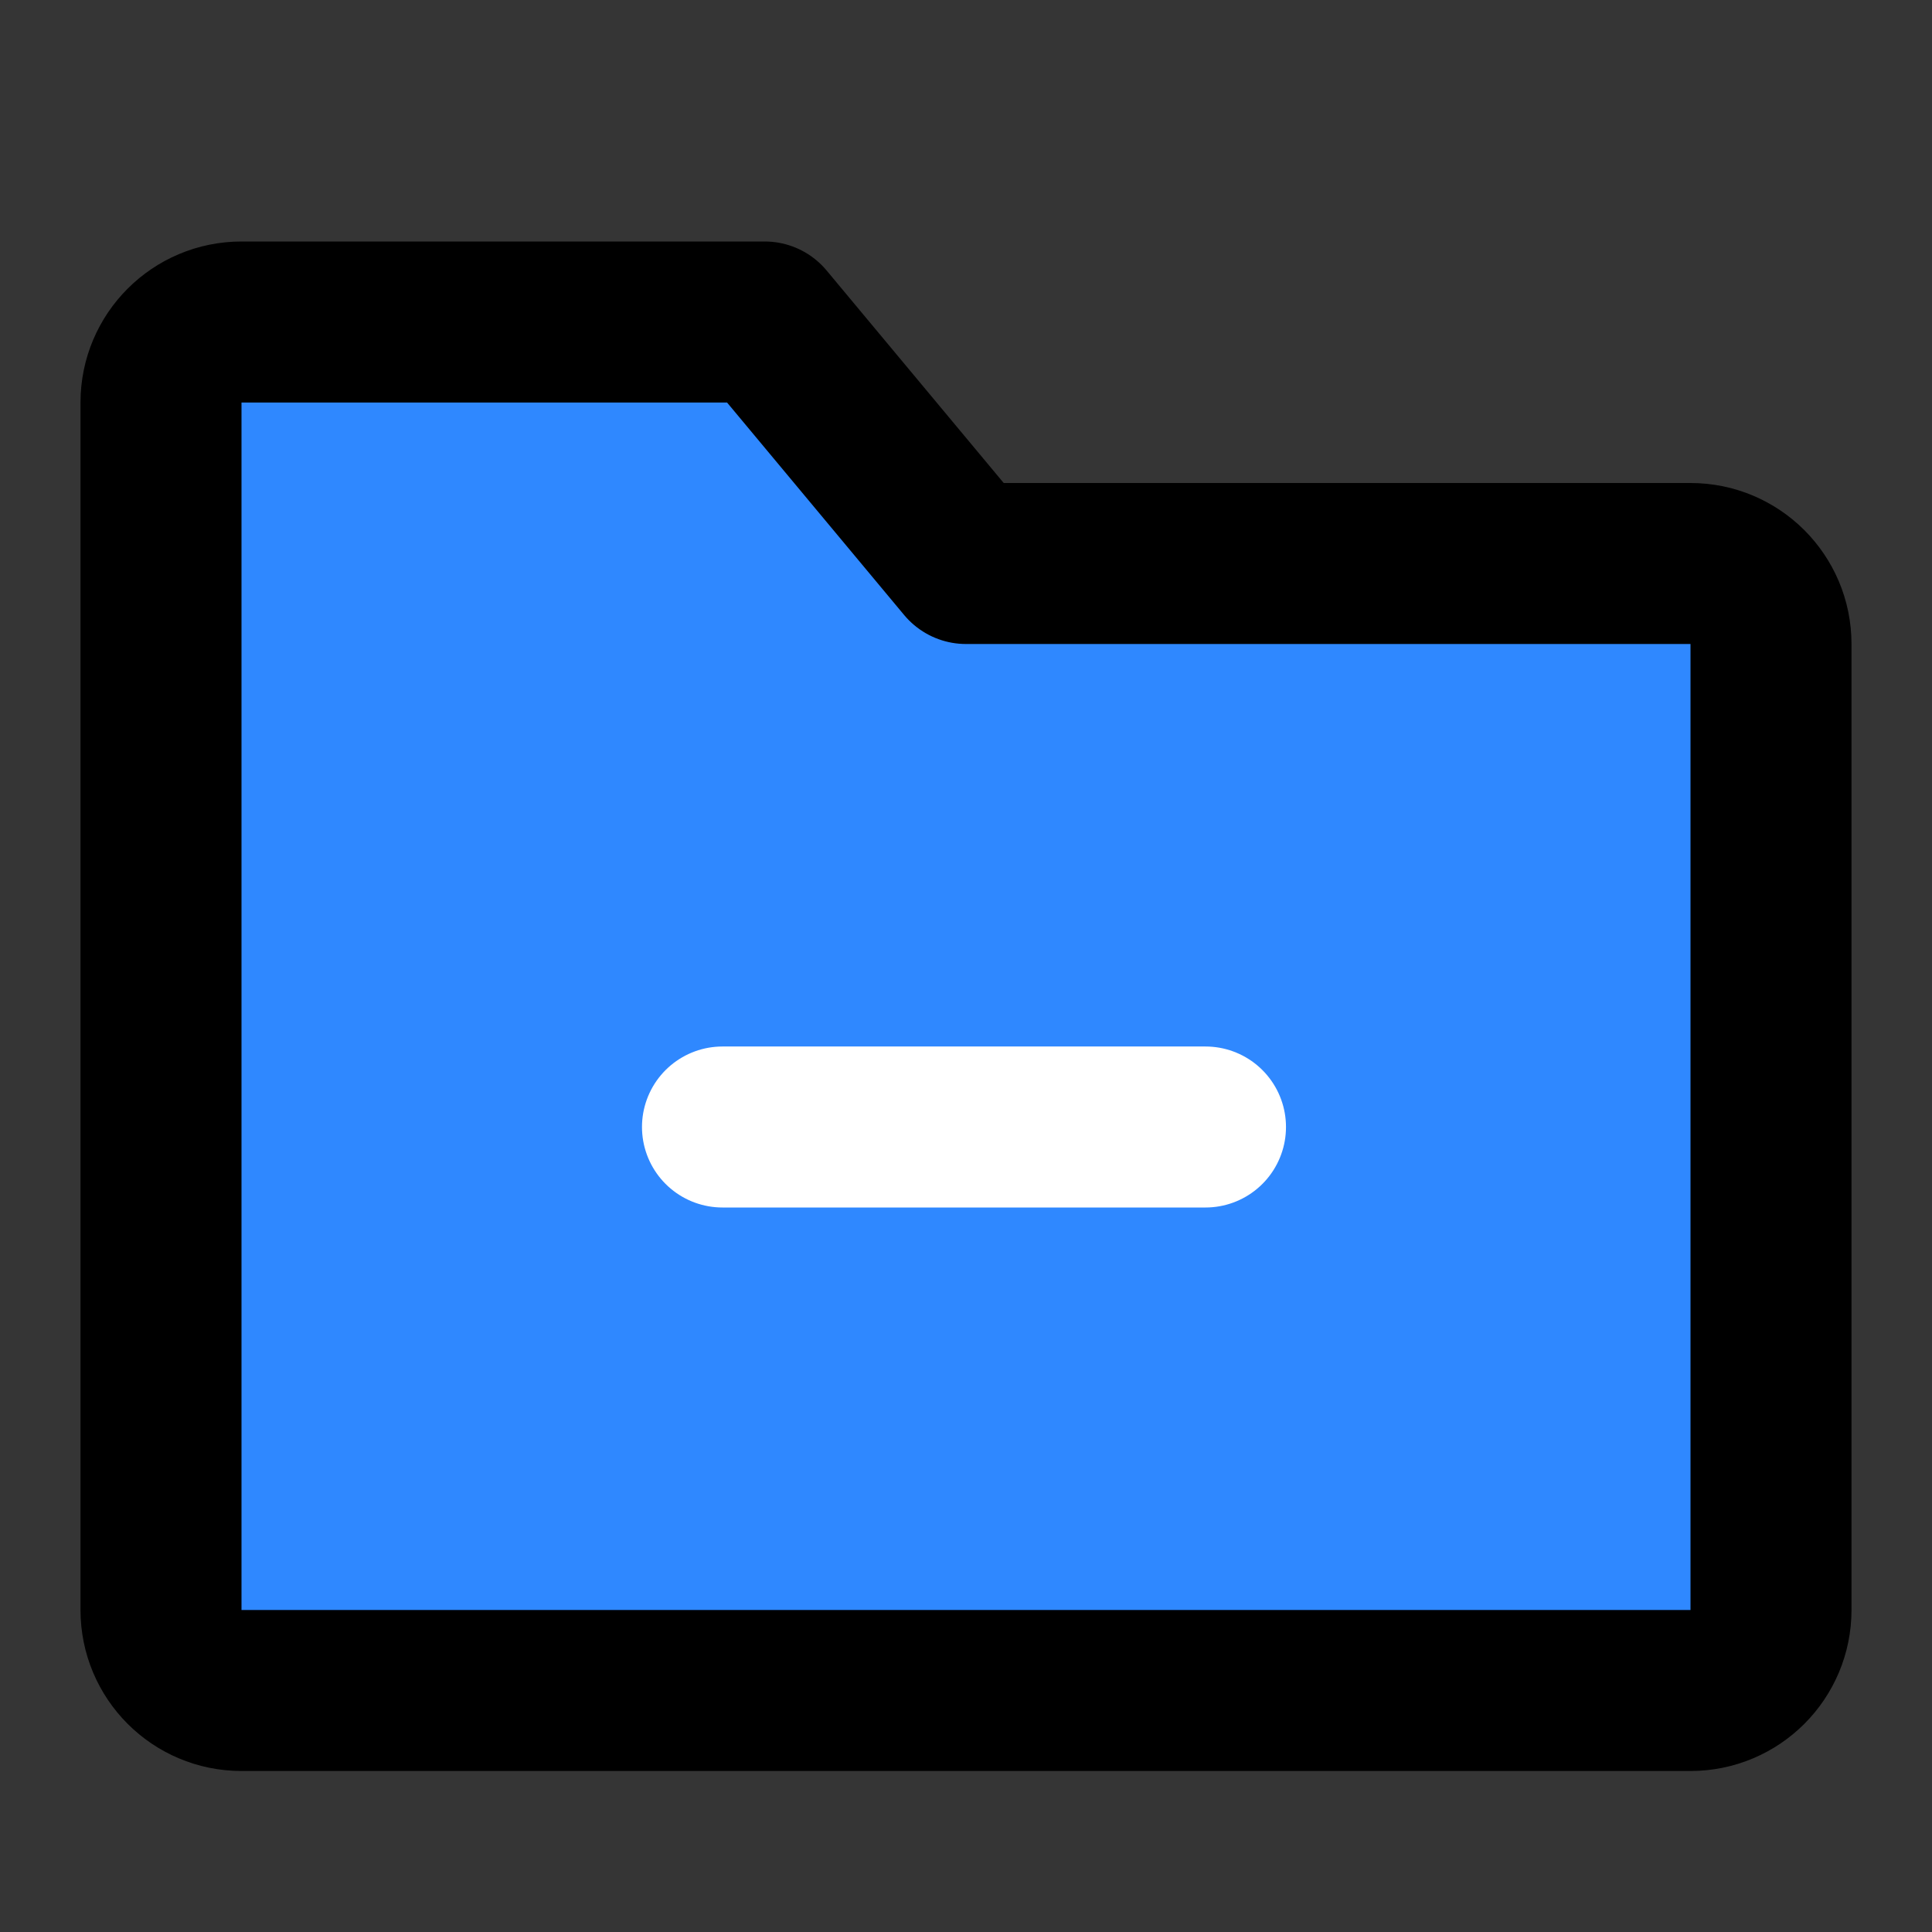 <?xml version="1.0" encoding="utf-8"?><!-- Скачано с сайта svg4.ru / Downloaded from svg4.ru -->
<svg width="800px" height="800px" viewBox="0 0 48 48" fill="none" xmlns="http://www.w3.org/2000/svg">
<rect x="0" y="0" width="48" height="48" fill="#333333" stroke="none"/>
<rect width="48" height="48" fill="white" fill-opacity="0.01"/>
<path d="M4 10C4 8.895 4.895 8 6 8H19L24 14H42C43.105 14 44 14.895 44 16V40C44 41.105 43.105 42 42 42H6C4.895 42 4 41.105 4 40V10Z" fill="#2F88FF" stroke="#000000" stroke-width="4" stroke-linejoin="round"/>
<path d="M17.95 28L29.95 28" stroke="white" stroke-width="4" stroke-linecap="round" stroke-linejoin="round"/>
</svg>